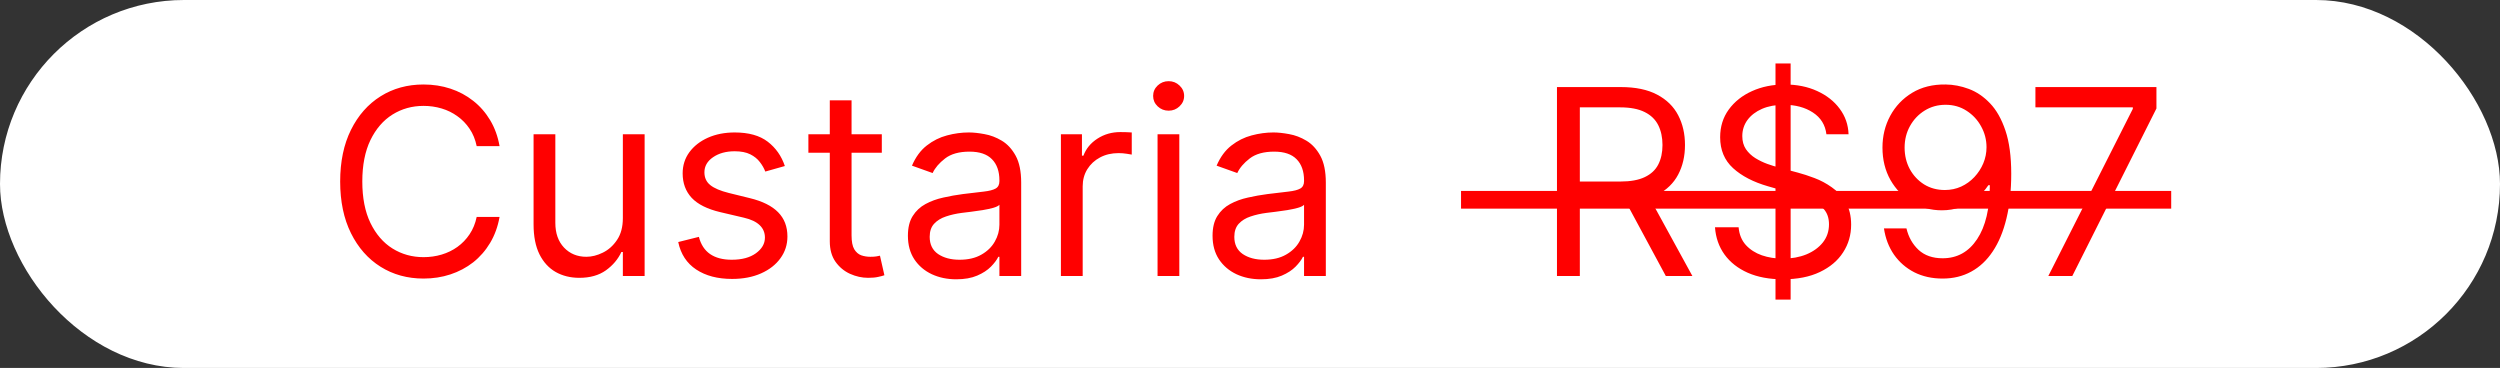 <svg xmlns="http://www.w3.org/2000/svg" width="231" height="34" viewBox="0 0 231 34" fill="none"><rect x="0" y="0" width="231" height="34" fill="#333333" stroke="none"/><rect width="231" height="34" rx="17" fill="white"></rect><path d="M46.159 13.5H44.045C43.92 12.892 43.702 12.358 43.389 11.898C43.082 11.438 42.707 11.051 42.264 10.739C41.827 10.421 41.341 10.182 40.807 10.023C40.273 9.864 39.716 9.784 39.136 9.784C38.08 9.784 37.122 10.051 36.264 10.585C35.412 11.119 34.733 11.906 34.227 12.946C33.727 13.986 33.477 15.261 33.477 16.773C33.477 18.284 33.727 19.56 34.227 20.599C34.733 21.639 35.412 22.426 36.264 22.96C37.122 23.494 38.08 23.761 39.136 23.761C39.716 23.761 40.273 23.682 40.807 23.523C41.341 23.364 41.827 23.128 42.264 22.815C42.707 22.497 43.082 22.108 43.389 21.648C43.702 21.182 43.92 20.648 44.045 20.046H46.159C46 20.938 45.71 21.736 45.29 22.44C44.869 23.145 44.347 23.744 43.722 24.239C43.097 24.727 42.395 25.099 41.617 25.355C40.844 25.611 40.017 25.739 39.136 25.739C37.648 25.739 36.324 25.375 35.165 24.648C34.006 23.921 33.094 22.886 32.429 21.546C31.764 20.204 31.432 18.614 31.432 16.773C31.432 14.932 31.764 13.341 32.429 12C33.094 10.659 34.006 9.625 35.165 8.898C36.324 8.17 37.648 7.807 39.136 7.807C40.017 7.807 40.844 7.935 41.617 8.19C42.395 8.446 43.097 8.821 43.722 9.315C44.347 9.804 44.869 10.401 45.29 11.105C45.71 11.804 46 12.602 46.159 13.5ZM57.552 20.148V12.409H59.563V25.5H57.552V23.284H57.416C57.109 23.949 56.631 24.514 55.984 24.98C55.336 25.44 54.518 25.671 53.529 25.671C52.711 25.671 51.984 25.491 51.347 25.134C50.711 24.77 50.211 24.224 49.847 23.497C49.484 22.764 49.302 21.841 49.302 20.727V12.409H51.313V20.591C51.313 21.546 51.58 22.307 52.114 22.875C52.654 23.443 53.342 23.727 54.177 23.727C54.677 23.727 55.185 23.599 55.702 23.344C56.225 23.088 56.663 22.696 57.015 22.168C57.373 21.639 57.552 20.966 57.552 20.148ZM72.52 15.341L70.713 15.852C70.599 15.551 70.432 15.258 70.21 14.974C69.994 14.685 69.699 14.446 69.324 14.258C68.949 14.071 68.469 13.977 67.883 13.977C67.082 13.977 66.415 14.162 65.881 14.531C65.352 14.895 65.088 15.358 65.088 15.921C65.088 16.421 65.27 16.815 65.633 17.105C65.997 17.395 66.565 17.636 67.338 17.829L69.281 18.307C70.452 18.591 71.324 19.026 71.898 19.611C72.472 20.19 72.758 20.938 72.758 21.852C72.758 22.602 72.543 23.273 72.111 23.864C71.685 24.454 71.088 24.921 70.321 25.261C69.554 25.602 68.662 25.773 67.645 25.773C66.31 25.773 65.204 25.483 64.329 24.903C63.455 24.324 62.901 23.477 62.668 22.364L64.577 21.886C64.758 22.591 65.102 23.119 65.608 23.472C66.119 23.824 66.787 24 67.611 24C68.548 24 69.293 23.801 69.844 23.403C70.401 23 70.679 22.517 70.679 21.954C70.679 21.5 70.52 21.119 70.202 20.812C69.883 20.5 69.395 20.267 68.736 20.114L66.554 19.602C65.355 19.318 64.474 18.878 63.912 18.281C63.355 17.679 63.077 16.926 63.077 16.023C63.077 15.284 63.284 14.631 63.699 14.062C64.119 13.494 64.69 13.048 65.412 12.724C66.139 12.401 66.963 12.239 67.883 12.239C69.179 12.239 70.196 12.523 70.935 13.091C71.679 13.659 72.207 14.409 72.52 15.341ZM81.479 12.409V14.114H74.695V12.409H81.479ZM76.673 9.273H78.684V21.75C78.684 22.318 78.766 22.744 78.931 23.028C79.102 23.307 79.317 23.494 79.579 23.591C79.846 23.682 80.127 23.727 80.423 23.727C80.644 23.727 80.826 23.716 80.968 23.693C81.11 23.665 81.224 23.642 81.309 23.625L81.718 25.432C81.582 25.483 81.391 25.534 81.147 25.585C80.903 25.642 80.593 25.671 80.218 25.671C79.65 25.671 79.093 25.548 78.548 25.304C78.008 25.06 77.559 24.688 77.201 24.188C76.849 23.688 76.673 23.057 76.673 22.296V9.273ZM88.357 25.807C87.528 25.807 86.775 25.651 86.099 25.338C85.423 25.02 84.886 24.562 84.488 23.966C84.09 23.364 83.891 22.636 83.891 21.784C83.891 21.034 84.039 20.426 84.335 19.96C84.63 19.489 85.025 19.119 85.519 18.852C86.013 18.585 86.559 18.386 87.156 18.256C87.758 18.119 88.363 18.011 88.971 17.932C89.766 17.829 90.411 17.753 90.906 17.702C91.406 17.645 91.769 17.551 91.996 17.421C92.229 17.29 92.346 17.062 92.346 16.739V16.671C92.346 15.829 92.116 15.176 91.656 14.71C91.201 14.244 90.511 14.011 89.585 14.011C88.624 14.011 87.871 14.222 87.326 14.642C86.781 15.062 86.397 15.511 86.175 15.989L84.266 15.307C84.607 14.511 85.062 13.892 85.63 13.449C86.204 13 86.829 12.688 87.505 12.511C88.187 12.329 88.857 12.239 89.516 12.239C89.937 12.239 90.42 12.29 90.965 12.392C91.516 12.489 92.048 12.69 92.559 12.997C93.076 13.304 93.505 13.767 93.846 14.386C94.187 15.006 94.357 15.835 94.357 16.875V25.5H92.346V23.727H92.244C92.107 24.011 91.88 24.315 91.562 24.639C91.244 24.963 90.82 25.239 90.292 25.466C89.763 25.693 89.119 25.807 88.357 25.807ZM88.664 24C89.46 24 90.13 23.844 90.675 23.531C91.227 23.219 91.641 22.815 91.92 22.321C92.204 21.827 92.346 21.307 92.346 20.761V18.921C92.261 19.023 92.073 19.116 91.783 19.202C91.499 19.281 91.17 19.352 90.795 19.415C90.425 19.472 90.065 19.523 89.712 19.568C89.366 19.608 89.085 19.642 88.869 19.671C88.346 19.739 87.857 19.849 87.403 20.003C86.954 20.151 86.59 20.375 86.312 20.676C86.039 20.972 85.903 21.375 85.903 21.886C85.903 22.585 86.161 23.114 86.678 23.472C87.201 23.824 87.863 24 88.664 24ZM98.028 25.5V12.409H99.972V14.386H100.108C100.347 13.739 100.778 13.213 101.403 12.81C102.028 12.406 102.733 12.204 103.517 12.204C103.665 12.204 103.849 12.207 104.071 12.213C104.293 12.219 104.46 12.227 104.574 12.239V14.284C104.506 14.267 104.349 14.242 104.105 14.207C103.866 14.168 103.614 14.148 103.347 14.148C102.71 14.148 102.142 14.281 101.642 14.548C101.148 14.81 100.756 15.173 100.466 15.639C100.182 16.099 100.04 16.625 100.04 17.216V25.5H98.028ZM106.958 25.5V12.409H108.969V25.5H106.958ZM107.981 10.227C107.589 10.227 107.251 10.094 106.967 9.827C106.688 9.56 106.549 9.239 106.549 8.864C106.549 8.489 106.688 8.168 106.967 7.901C107.251 7.634 107.589 7.5 107.981 7.5C108.373 7.5 108.708 7.634 108.987 7.901C109.271 8.168 109.413 8.489 109.413 8.864C109.413 9.239 109.271 9.56 108.987 9.827C108.708 10.094 108.373 10.227 107.981 10.227ZM116.506 25.807C115.676 25.807 114.923 25.651 114.247 25.338C113.571 25.02 113.034 24.562 112.636 23.966C112.239 23.364 112.04 22.636 112.04 21.784C112.04 21.034 112.188 20.426 112.483 19.96C112.778 19.489 113.173 19.119 113.668 18.852C114.162 18.585 114.707 18.386 115.304 18.256C115.906 18.119 116.511 18.011 117.119 17.932C117.915 17.829 118.56 17.753 119.054 17.702C119.554 17.645 119.918 17.551 120.145 17.421C120.378 17.29 120.494 17.062 120.494 16.739V16.671C120.494 15.829 120.264 15.176 119.804 14.71C119.349 14.244 118.659 14.011 117.733 14.011C116.773 14.011 116.02 14.222 115.474 14.642C114.929 15.062 114.545 15.511 114.324 15.989L112.415 15.307C112.756 14.511 113.21 13.892 113.778 13.449C114.352 13 114.977 12.688 115.653 12.511C116.335 12.329 117.006 12.239 117.665 12.239C118.085 12.239 118.568 12.29 119.114 12.392C119.665 12.489 120.196 12.69 120.707 12.997C121.224 13.304 121.653 13.767 121.994 14.386C122.335 15.006 122.506 15.835 122.506 16.875V25.5H120.494V23.727H120.392C120.256 24.011 120.028 24.315 119.71 24.639C119.392 24.963 118.969 25.239 118.44 25.466C117.912 25.693 117.267 25.807 116.506 25.807ZM116.812 24C117.608 24 118.278 23.844 118.824 23.531C119.375 23.219 119.79 22.815 120.068 22.321C120.352 21.827 120.494 21.307 120.494 20.761V18.921C120.409 19.023 120.222 19.116 119.932 19.202C119.648 19.281 119.318 19.352 118.943 19.415C118.574 19.472 118.213 19.523 117.861 19.568C117.514 19.608 117.233 19.642 117.017 19.671C116.494 19.739 116.006 19.849 115.551 20.003C115.102 20.151 114.739 20.375 114.46 20.676C114.188 20.972 114.051 21.375 114.051 21.886C114.051 22.585 114.31 23.114 114.827 23.472C115.349 23.824 116.011 24 116.812 24Z" fill="#FF0000"></path><path d="M143.864 25.5V8.045H149.761C151.125 8.045 152.244 8.278 153.119 8.744C153.994 9.205 154.642 9.838 155.062 10.645C155.483 11.452 155.693 12.369 155.693 13.398C155.693 14.426 155.483 15.338 155.062 16.134C154.642 16.929 153.997 17.554 153.128 18.009C152.259 18.457 151.148 18.682 149.795 18.682H145.023V16.773H149.727C150.659 16.773 151.409 16.636 151.977 16.364C152.551 16.091 152.966 15.704 153.222 15.204C153.483 14.699 153.614 14.097 153.614 13.398C153.614 12.699 153.483 12.088 153.222 11.565C152.96 11.043 152.543 10.639 151.969 10.355C151.395 10.065 150.636 9.92 149.693 9.92H145.977V25.5H143.864ZM152.08 17.659L156.375 25.5H153.92L149.693 17.659H152.08ZM164.056 27.682V5.864H165.454V27.682H164.056ZM168.761 12.409C168.658 11.546 168.244 10.875 167.516 10.398C166.789 9.92 165.897 9.682 164.84 9.682C164.067 9.682 163.391 9.807 162.812 10.057C162.238 10.307 161.789 10.651 161.465 11.088C161.147 11.526 160.988 12.023 160.988 12.579C160.988 13.046 161.099 13.446 161.32 13.781C161.548 14.111 161.837 14.386 162.19 14.608C162.542 14.824 162.911 15.003 163.298 15.145C163.684 15.281 164.039 15.392 164.363 15.477L166.136 15.954C166.59 16.074 167.096 16.239 167.653 16.449C168.215 16.659 168.752 16.946 169.263 17.31C169.781 17.668 170.207 18.128 170.542 18.69C170.877 19.253 171.045 19.943 171.045 20.761C171.045 21.704 170.798 22.557 170.303 23.318C169.815 24.079 169.099 24.685 168.156 25.134C167.218 25.582 166.079 25.807 164.738 25.807C163.488 25.807 162.406 25.605 161.491 25.202C160.582 24.798 159.866 24.236 159.343 23.514C158.826 22.793 158.533 21.954 158.465 21H160.647C160.704 21.659 160.925 22.204 161.312 22.636C161.704 23.062 162.198 23.381 162.795 23.591C163.397 23.796 164.045 23.898 164.738 23.898C165.545 23.898 166.269 23.767 166.911 23.506C167.553 23.239 168.062 22.869 168.437 22.398C168.812 21.921 168.999 21.364 168.999 20.727C168.999 20.148 168.837 19.676 168.513 19.312C168.19 18.949 167.763 18.653 167.235 18.426C166.707 18.199 166.136 18 165.522 17.829L163.374 17.216C162.011 16.824 160.931 16.264 160.136 15.537C159.34 14.81 158.942 13.858 158.942 12.682C158.942 11.704 159.207 10.852 159.735 10.125C160.269 9.392 160.985 8.824 161.883 8.42C162.786 8.011 163.795 7.807 164.908 7.807C166.033 7.807 167.033 8.009 167.908 8.412C168.783 8.81 169.477 9.355 169.988 10.048C170.505 10.742 170.778 11.528 170.806 12.409H168.761ZM179.77 7.807C180.486 7.812 181.202 7.949 181.918 8.216C182.634 8.483 183.287 8.926 183.878 9.545C184.469 10.159 184.943 10.997 185.301 12.06C185.659 13.122 185.838 14.454 185.838 16.057C185.838 17.608 185.69 18.986 185.395 20.19C185.105 21.389 184.685 22.401 184.134 23.224C183.588 24.048 182.923 24.673 182.139 25.099C181.361 25.526 180.48 25.739 179.497 25.739C178.52 25.739 177.648 25.546 176.881 25.159C176.119 24.767 175.494 24.224 175.006 23.531C174.523 22.832 174.213 22.023 174.077 21.102H176.156C176.344 21.903 176.716 22.565 177.273 23.088C177.835 23.605 178.577 23.864 179.497 23.864C180.844 23.864 181.906 23.276 182.685 22.099C183.469 20.923 183.861 19.261 183.861 17.114H183.724C183.406 17.591 183.028 18.003 182.591 18.349C182.153 18.696 181.668 18.963 181.134 19.151C180.599 19.338 180.031 19.432 179.429 19.432C178.429 19.432 177.511 19.185 176.676 18.69C175.847 18.19 175.182 17.506 174.682 16.636C174.188 15.761 173.94 14.761 173.94 13.636C173.94 12.568 174.179 11.591 174.656 10.704C175.139 9.812 175.815 9.102 176.685 8.574C177.56 8.045 178.588 7.79 179.77 7.807ZM179.77 9.682C179.054 9.682 178.409 9.861 177.835 10.219C177.267 10.571 176.815 11.048 176.48 11.651C176.151 12.247 175.986 12.909 175.986 13.636C175.986 14.364 176.145 15.026 176.463 15.622C176.787 16.213 177.227 16.685 177.784 17.037C178.347 17.384 178.986 17.557 179.702 17.557C180.241 17.557 180.744 17.452 181.21 17.241C181.676 17.026 182.082 16.733 182.429 16.364C182.781 15.989 183.057 15.565 183.256 15.094C183.455 14.617 183.554 14.119 183.554 13.602C183.554 12.921 183.389 12.281 183.06 11.685C182.736 11.088 182.287 10.605 181.713 10.236C181.145 9.866 180.497 9.682 179.77 9.682ZM189.266 25.5L197.073 10.057V9.92H188.073V8.045H199.255V10.023L191.482 25.5H189.266Z" fill="#FF0000"></path><path d="M135 17.642H200.619V19.278H135V17.642Z" fill="#FF0000"></path></svg>